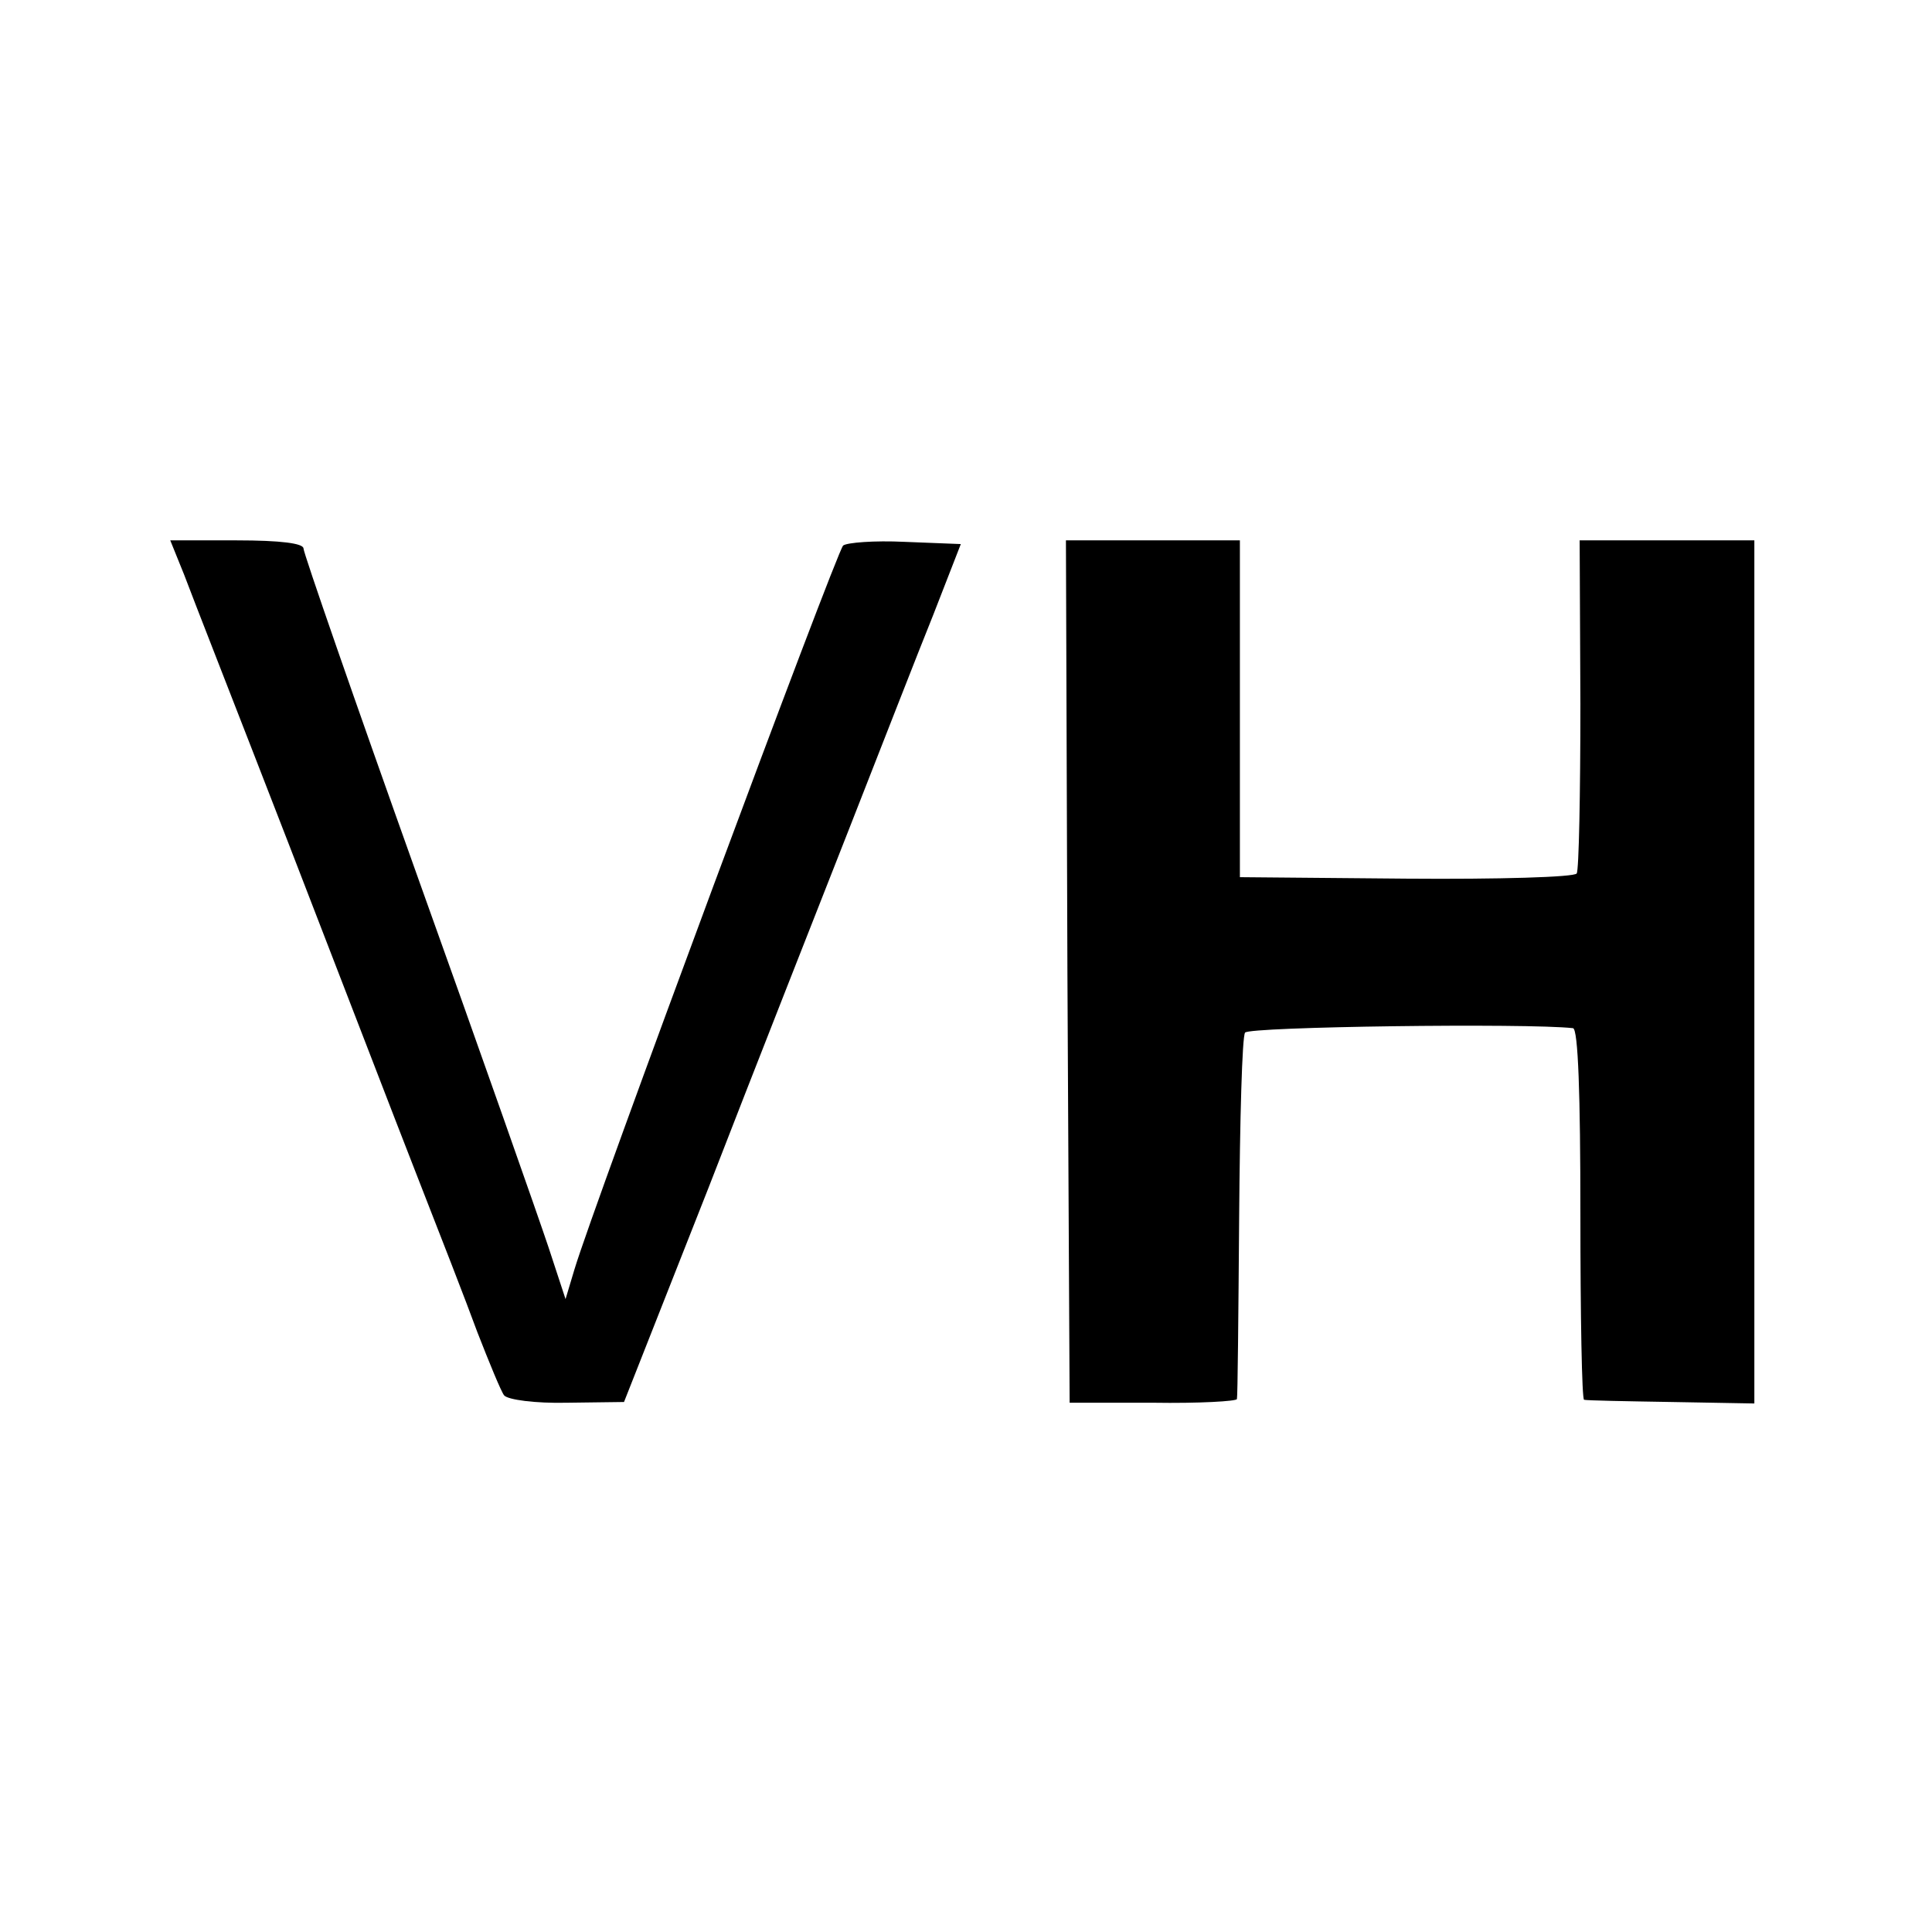 <?xml version="1.0" standalone="no"?>
<!DOCTYPE svg PUBLIC "-//W3C//DTD SVG 20010904//EN"
 "http://www.w3.org/TR/2001/REC-SVG-20010904/DTD/svg10.dtd">
<svg version="1.0" xmlns="http://www.w3.org/2000/svg"
 width="261pt" height="261pt" viewBox="0 0 261 261"
 preserveAspectRatio="xMidYMid meet">
<g transform="translate(0,261) scale(0.1,-0.1)"
fill="#000000" stroke="none">
<path d="M249 1833 c10 -27 74 -190 141 -363 67 -173 145 -376 174 -450 29
-74 66 -169 81 -210 16 -41 32 -80 36 -85 5 -6 42 -11 85 -10 l77 1 114 289
c62 160 148 378 190 485 42 107 93 238 114 290 l37 95 -76 3 c-41 2 -78 -1
-83 -5 -10 -11 -337 -891 -363 -978 l-12 -40 -23 70 c-13 39 -92 264 -177 501
-85 238 -154 437 -154 443 0 7 -31 11 -90 11 l-90 0 19 -47z"/>
<path d="M1442 1298 l3 -583 113 0 c61 -1 113 2 113 5 1 3 2 113 3 245 1 132
4 245 8 250 5 8 381 13 443 6 7 -1 10 -90 10 -251 0 -137 2 -251 5 -251 3 -1
56 -2 118 -3 l112 -2 0 583 0 583 -118 0 -118 0 1 -221 c0 -121 -2 -225 -5
-229 -3 -5 -106 -8 -230 -7 l-225 2 0 228 0 227 -118 0 -117 0 2 -582z"/>
</g>
</svg>
